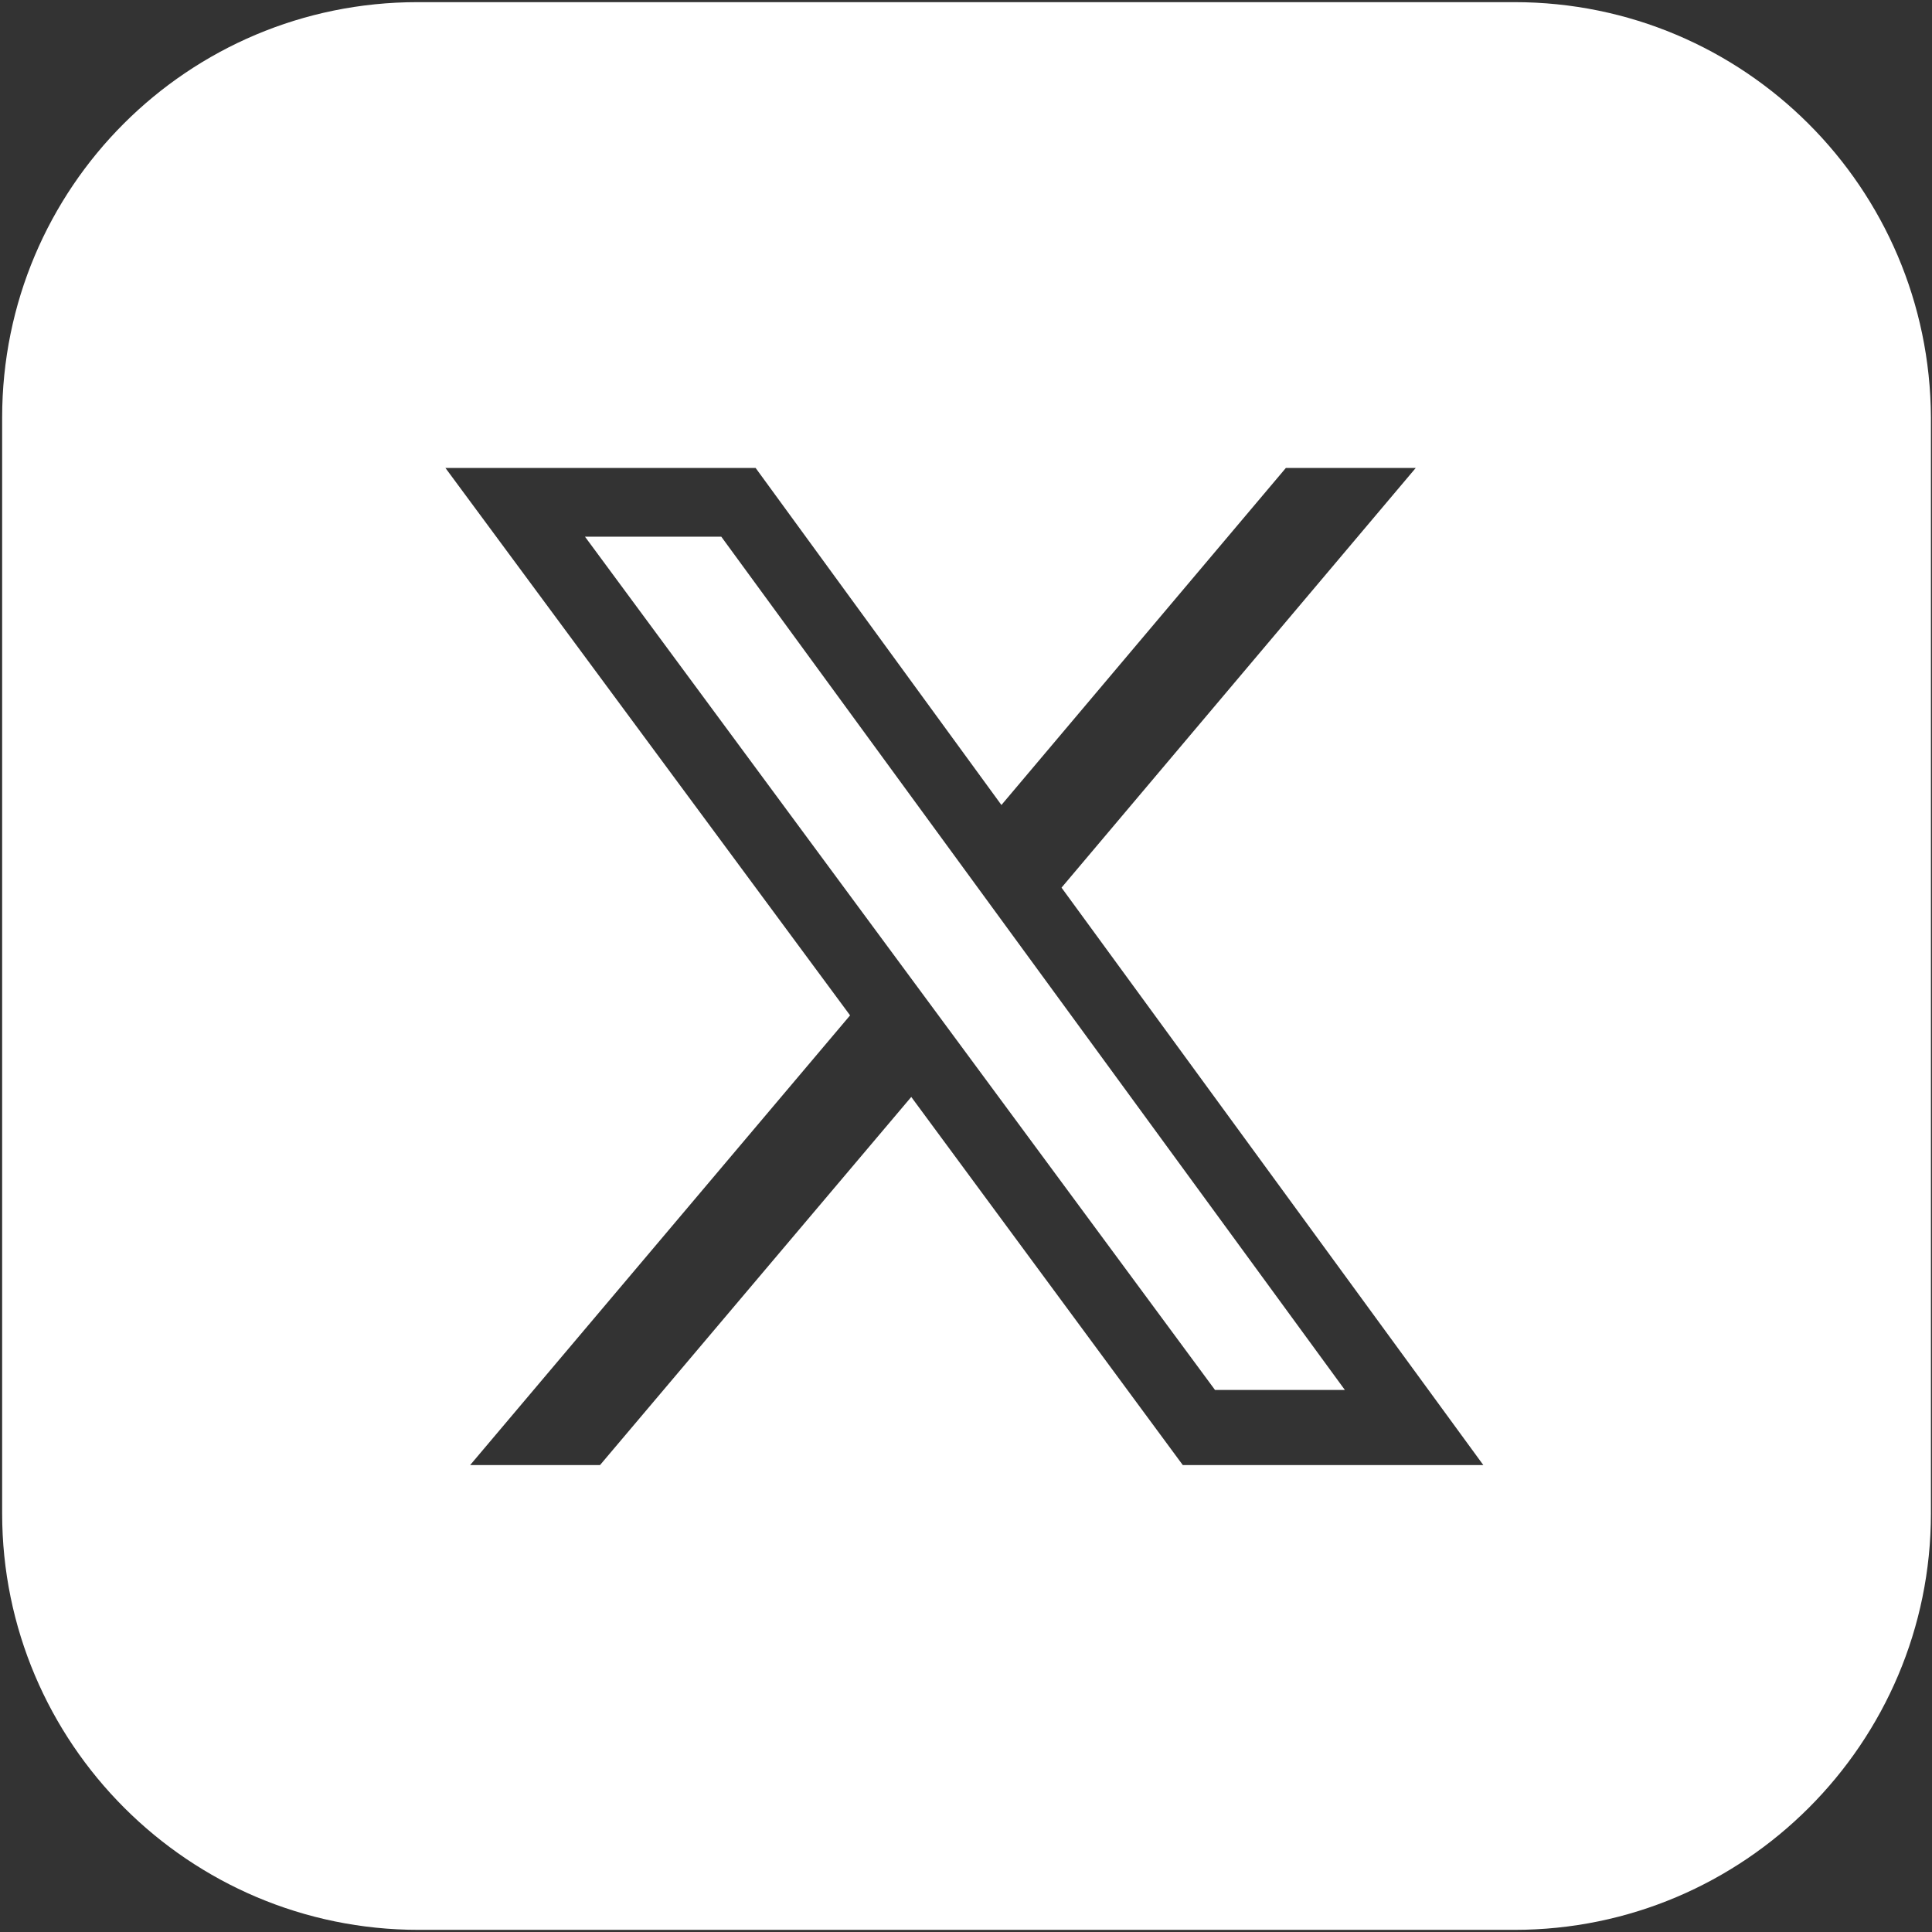 <?xml version="1.0" encoding="UTF-8"?>
<svg id="Layer_1" xmlns="http://www.w3.org/2000/svg" version="1.1" viewBox="0 0 18 18">
  <rect x="0" y="0" width="18" height="18" fill="#333333" stroke="none"/>
  <!-- Generator: Adobe Illustrator 29.6.1, SVG Export Plug-In . SVG Version: 2.1.1 Build 9)  -->
  <defs>
    <style>
      .st0, .st1 {
        fill: #fff;
      }

      .st0, .st2 {
        display: none;
      }
    </style>
  </defs>
  <path class="st0" d="M14.11.02H3.89C1.75.02.02,1.75.02,3.9v10.21c0,2.14,1.74,3.88,3.88,3.88h3.51v-6.37h-2.36v-2.66h2.36v-2.03c0-2.31,1.37-3.58,3.48-3.58,1.01,0,2.06.18,2.06.18v2.27h-1.16c-1.14,0-1.5.71-1.5,1.44v1.73h2.6l-.43,2.66h-2.17v6.37h3.82c2.14,0,3.88-1.74,3.88-3.88V3.9C17.98,1.75,16.25.02,14.11.02Z"/>
  <g>
    <path class="st1" d="M14.11.02H3.89C1.75.02.02,1.75.02,3.89v10.21c0,2.14,1.74,3.88,3.88,3.88h10.21c2.14,0,3.88-1.74,3.88-3.88V3.89C17.98,1.75,16.25.02,14.11.02ZM11.02,13.65l-2.53-3.43-2.9,3.43h-1.21l3.54-4.19-3.77-5.1h2.89l2.29,3.14,2.65-3.14h1.21l-3.3,3.91,3.93,5.38h-2.82Z"/>
    <polygon class="st1" points="5.45 5 11.32 12.95 12.53 12.95 6.72 5 5.45 5"/>
  </g>
  <path class="st0" d="M14.11,0H3.89C1.74,0,0,1.74,0,3.89v10.23C0,16.26,1.74,18,3.89,18h10.23c2.15,0,3.89-1.74,3.89-3.89V3.89C18,1.74,16.26,0,14.11,0ZM6.41,13.73h-1.99v-6.33h1.99v6.33ZM5.42,6.57c-.63,0-1.15-.52-1.15-1.15s.52-1.15,1.15-1.15,1.15.52,1.15,1.15-.52,1.15-1.15,1.15ZM13.73,13.72h-1.96v-3.06c0-.73-.01-1.67-1.02-1.67s-1.17.8-1.17,1.62v3.12h-1.96v-6.3h1.88v.85s0,.02.02.02c0,0,.01,0,.01,0,.26-.49.9-1.01,1.85-1.01,1.98,0,2.35,1.3,2.35,3v3.46Z"/>
  <g class="st2">
    <path class="st1" d="M9.04,7.28c-.95,0-1.72.77-1.72,1.72s.77,1.72,1.72,1.72,1.72-.77,1.72-1.72-.77-1.72-1.72-1.72Z"/>
    <path class="st1" d="M11.15,4.61h-4.3c-1.23,0-2.24,1-2.24,2.24v4.3c0,1.23,1,2.24,2.24,2.24h4.3c1.23,0,2.24-1,2.24-2.24v-4.3c0-1.23-1-2.24-2.24-2.24ZM9.04,11.64c-1.45,0-2.64-1.18-2.64-2.64s1.18-2.64,2.64-2.64,2.64,1.18,2.64,2.64-1.18,2.64-2.64,2.64ZM11.85,6.78c-.34,0-.62-.28-.62-.62s.28-.62.62-.62.62.28.62.62-.28.62-.62.62Z"/>
    <path class="st1" d="M14.11.02H3.89C1.75.02.02,1.75.02,3.9v10.21c0,2.14,1.74,3.88,3.88,3.88h10.21c2.14,0,3.88-1.74,3.88-3.88V3.9C17.98,1.75,16.25.02,14.11.02ZM14.37,11.15c0,1.78-1.45,3.22-3.22,3.22h-4.3c-1.78,0-3.22-1.45-3.22-3.22v-4.3c0-1.78,1.45-3.22,3.22-3.22h4.3c1.78,0,3.22,1.45,3.22,3.22v4.3Z"/>
  </g>
</svg>